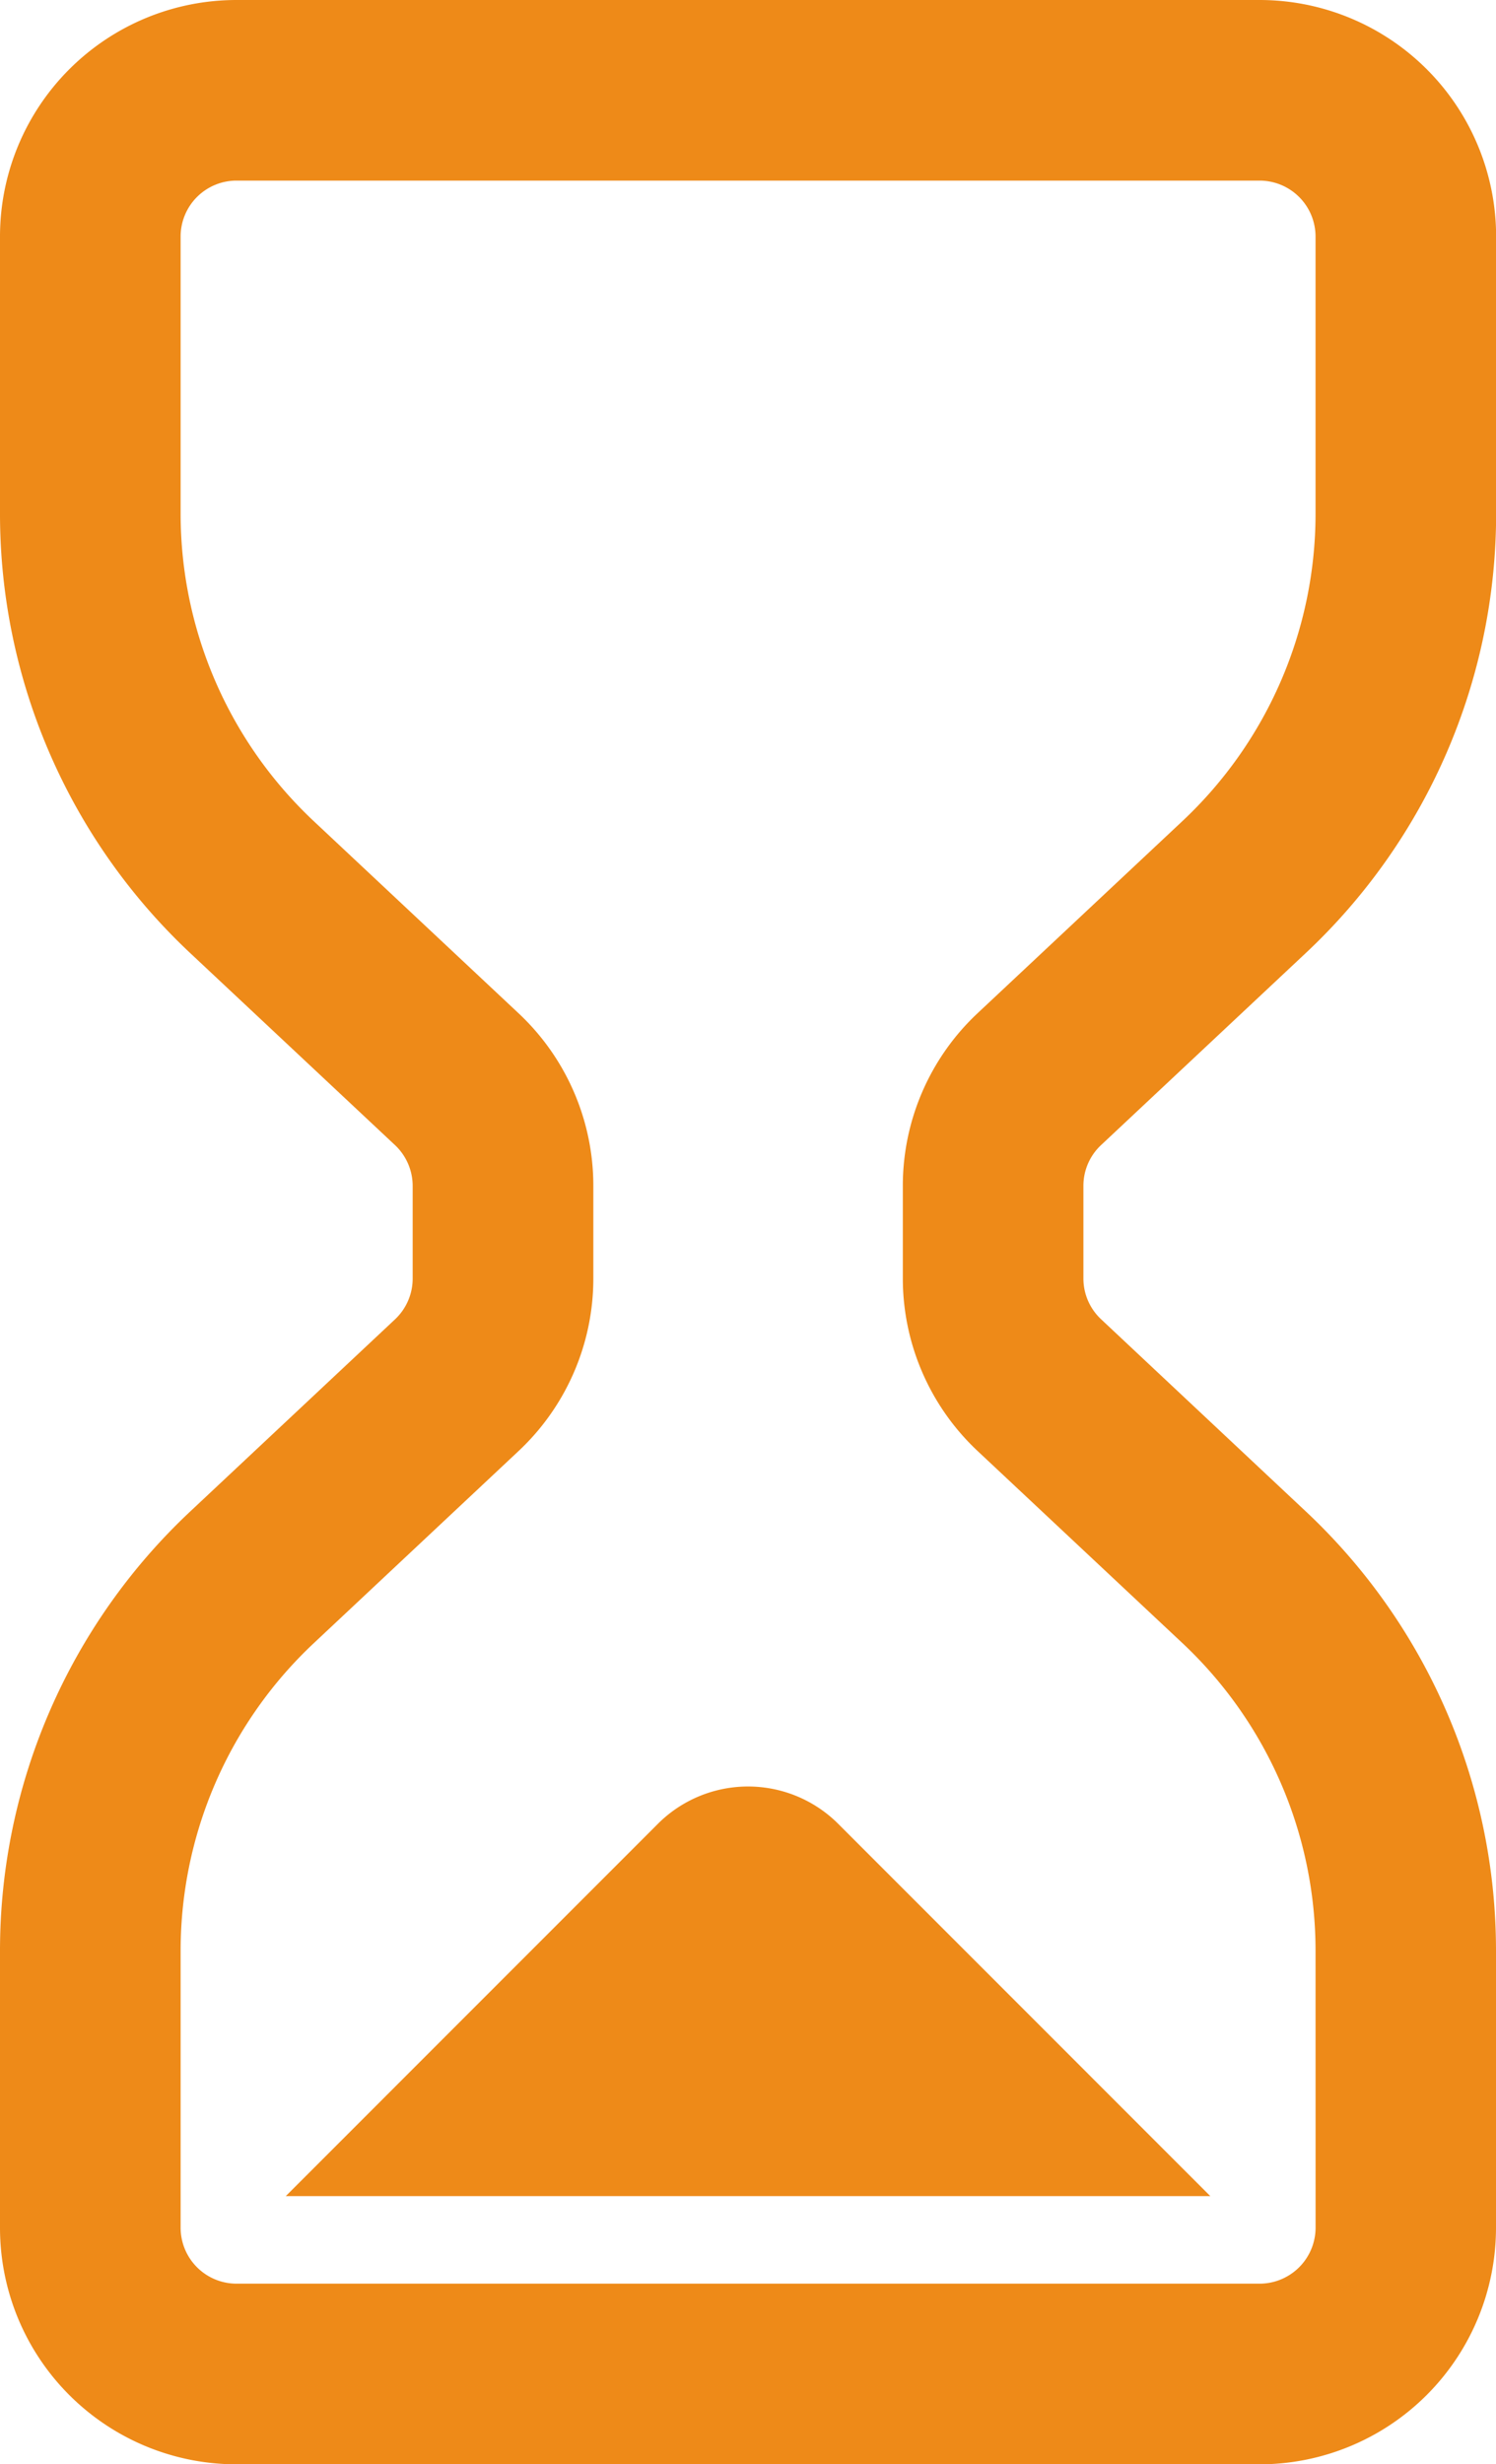 <svg xmlns="http://www.w3.org/2000/svg" width="37.056" height="61.015" viewBox="0 0 37.056 61.015"><g transform="translate(-100.526)"><path d="M127.8,28.352l5.072-4.756a14.912,14.912,0,0,0,4.713-10.879V5.858A5.86,5.86,0,0,0,131.724,0h-25.34a5.858,5.858,0,0,0-5.858,5.858v6.859A14.912,14.912,0,0,0,105.239,23.6l5.071,4.753a1.39,1.39,0,0,1,.438,1.012v2.292a1.387,1.387,0,0,1-.437,1.01l-5.072,4.756A14.91,14.91,0,0,0,100.526,48.3v6.859a5.858,5.858,0,0,0,5.858,5.858h25.34a5.86,5.86,0,0,0,5.858-5.858V48.3a14.91,14.91,0,0,0-4.713-10.879L127.8,32.665a1.383,1.383,0,0,1-.438-1.011V29.362A1.38,1.38,0,0,1,127.8,28.352Zm5.313,26.806a1.388,1.388,0,0,1-1.386,1.386h-25.34A1.386,1.386,0,0,1,105,55.158V48.3a10.439,10.439,0,0,1,3.3-7.616l5.071-4.756a5.855,5.855,0,0,0,1.852-4.273V29.362a5.854,5.854,0,0,0-1.853-4.274l-5.07-4.754a10.437,10.437,0,0,1-3.3-7.616V5.858a1.384,1.384,0,0,1,1.386-1.386h25.34a1.386,1.386,0,0,1,1.386,1.386v6.859a10.437,10.437,0,0,1-3.3,7.616l-5.071,4.754a5.856,5.856,0,0,0-1.852,4.274v2.292a5.861,5.861,0,0,0,1.853,4.275l5.07,4.753a10.443,10.443,0,0,1,3.3,7.617Z" transform="translate(0 0)" fill="#ee8a18"/><path d="M169.146,372.122l-9.215,9.216h22.9l-9.215-9.216A3.16,3.16,0,0,0,169.146,372.122Z" transform="translate(-52.326 -326.962)" fill="#ee8a18"/></g></svg>